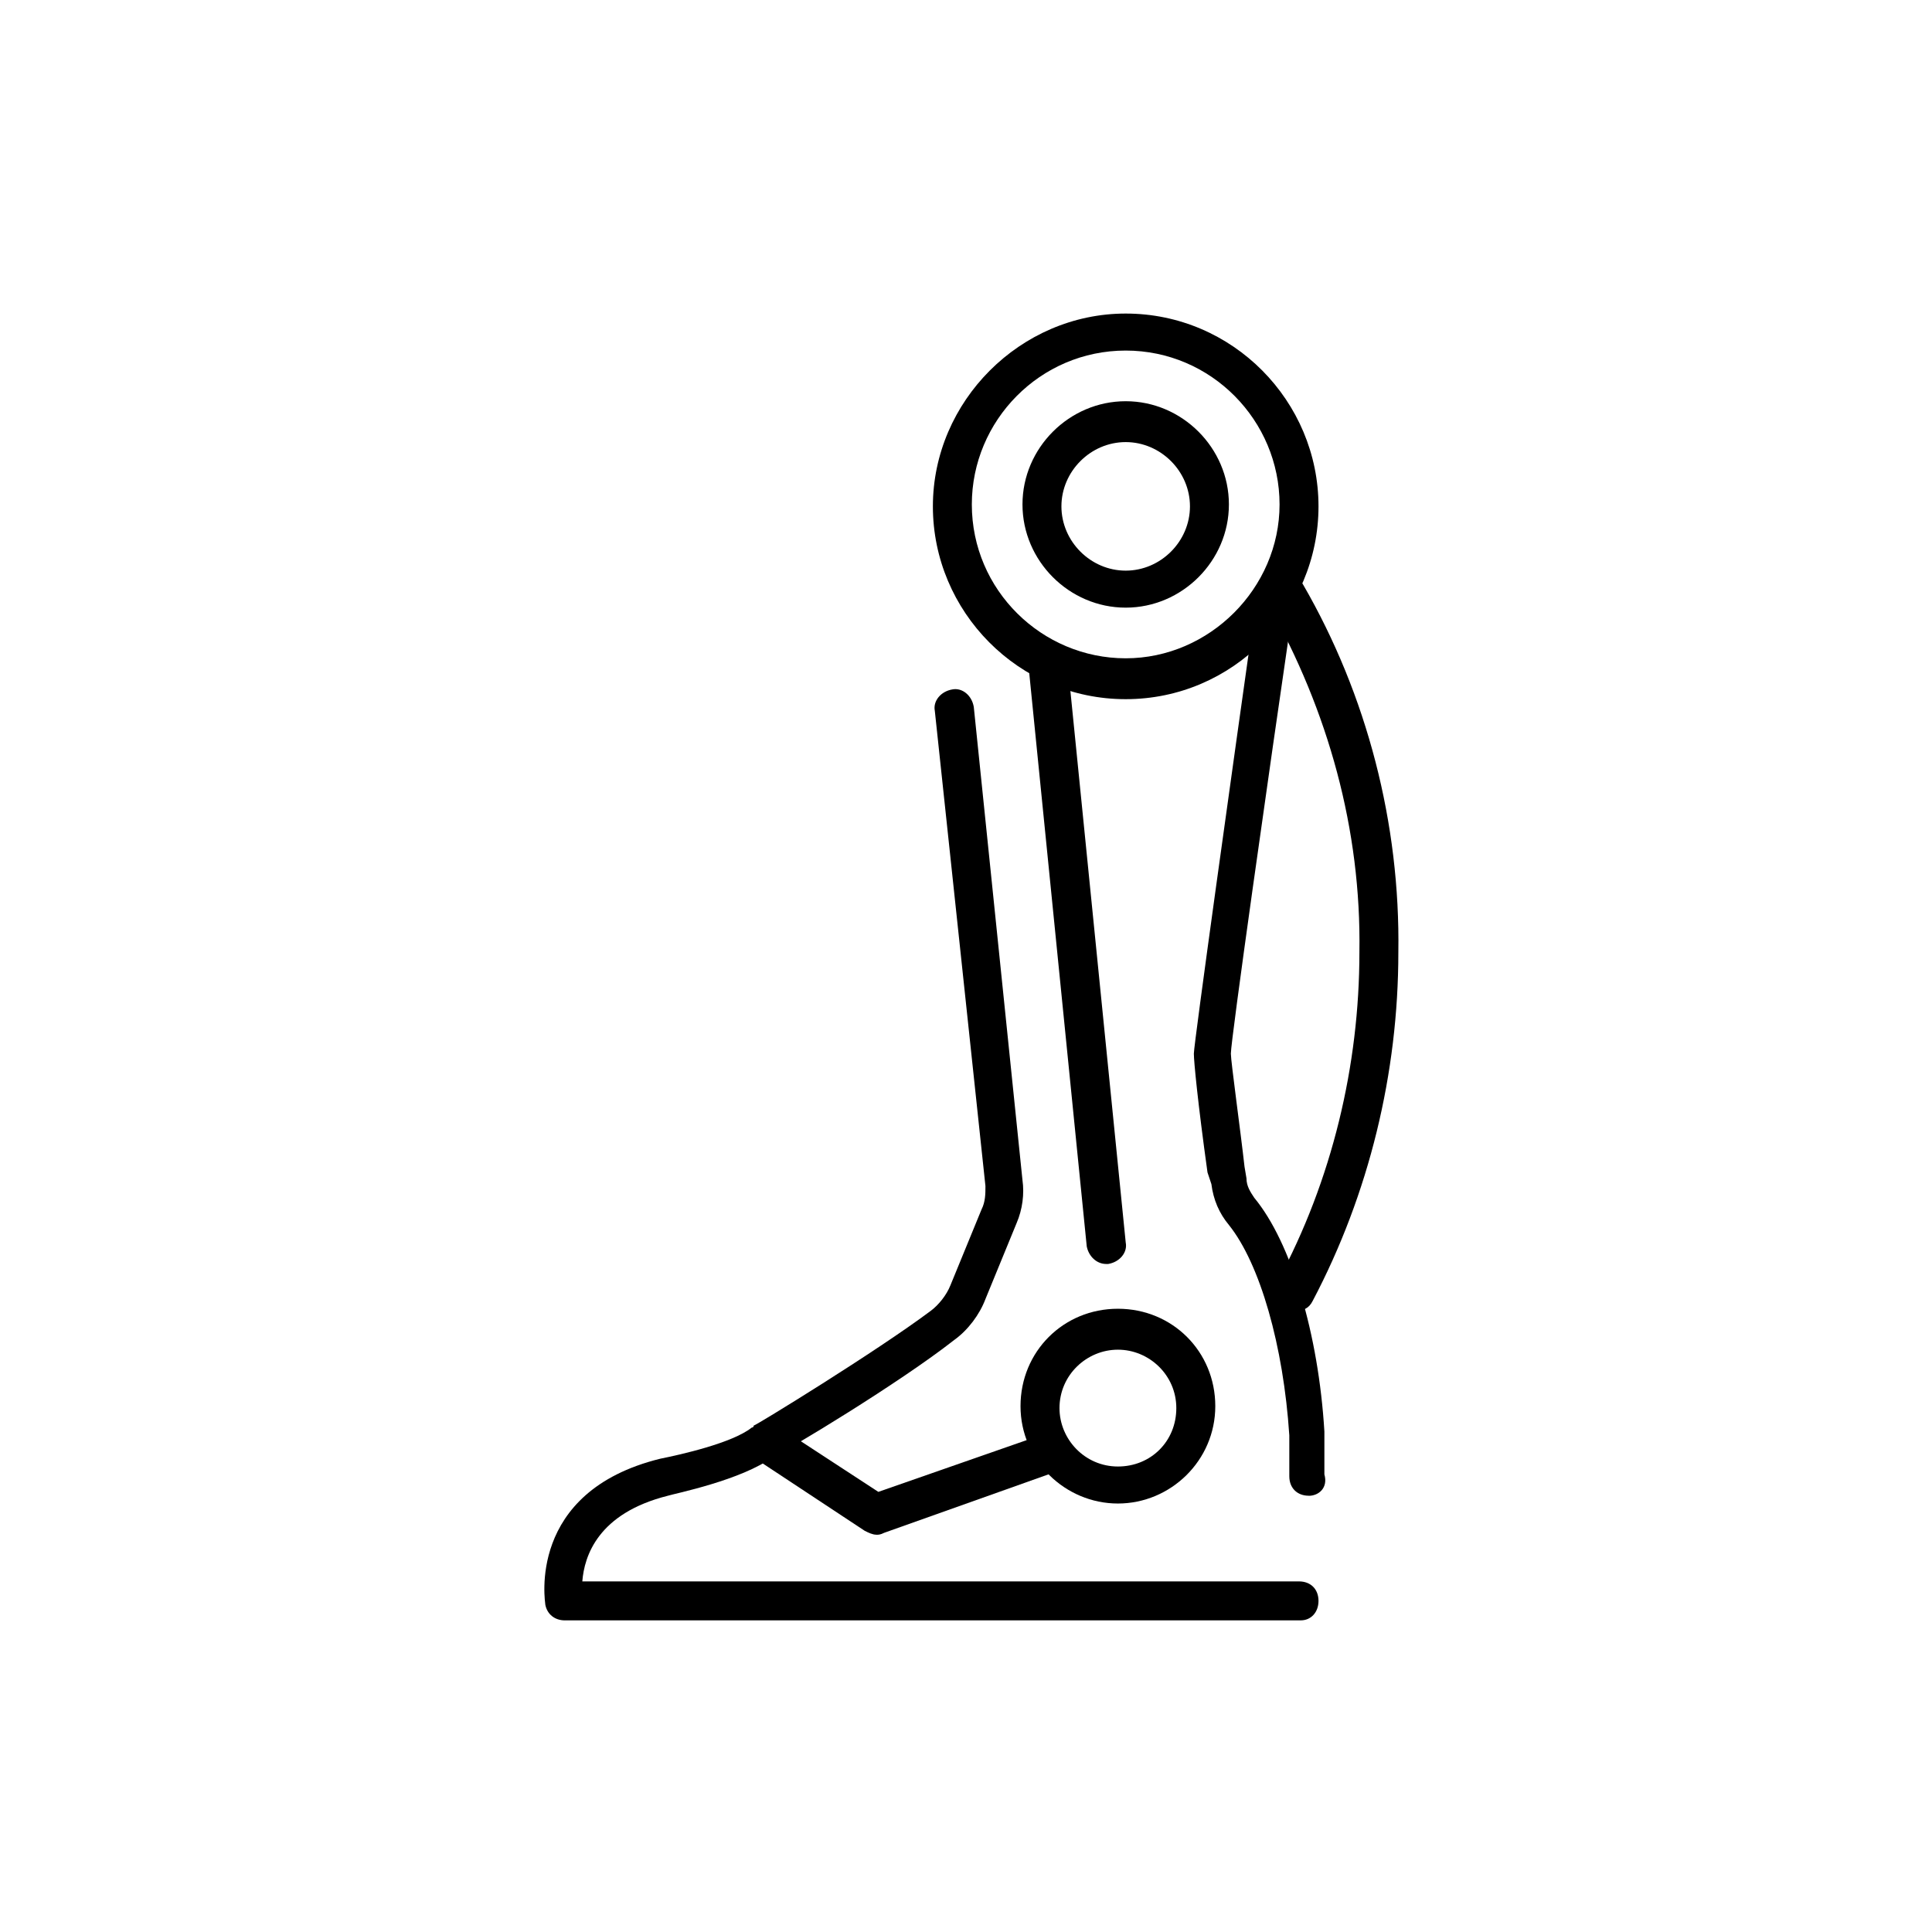 <!-- Generated by IcoMoon.io -->
<svg version="1.1" xmlns="http://www.w3.org/2000/svg" width="64" height="64" viewBox="0 0 64 64">
<title>icon-prosthetic-leg</title>
<path d="M37.032 49.806c-1.742 0-3.226-1.419-3.226-3.226s1.419-3.226 3.226-3.226 3.226 1.419 3.226 3.226-1.484 3.226-3.226 3.226zM37.032 44.71c-1.032 0-1.935 0.839-1.935 1.935 0 1.032 0.839 1.935 1.935 1.935s1.935-0.839 1.935-1.935c0-1.097-0.903-1.935-1.935-1.935z"></path>
<path d="M43.097 53.677h-24.387c-0.323 0-0.581-0.194-0.645-0.516 0-0.065-0.645-3.742 3.806-4.839 0.645-0.129 2.387-0.516 3.032-1.032 0 0 0.064 0 0.064-0.065 0.064 0 4.064-2.452 5.871-3.806 0.258-0.194 0.516-0.516 0.645-0.839l1.032-2.516c0.129-0.258 0.129-0.516 0.129-0.774l-1.677-15.742c-0.064-0.323 0.194-0.645 0.581-0.71 0.323-0.064 0.645 0.194 0.71 0.581l1.613 15.677c0.065 0.452 0 0.968-0.194 1.419l-1.032 2.516c-0.194 0.516-0.581 1.032-1.032 1.355-1.806 1.419-5.548 3.677-6 3.871-1.032 0.774-3.29 1.226-3.484 1.29-2.323 0.581-2.774 2-2.839 2.839h23.742c0.387 0 0.645 0.258 0.645 0.645s-0.258 0.645-0.581 0.645z"></path>
<path d="M36.645 41.871c-0.323 0-0.581-0.258-0.645-0.581l-1.935-19.29c-0.065-0.323 0.194-0.645 0.581-0.71s0.645 0.194 0.71 0.581l1.935 19.29c0.065 0.323-0.194 0.645-0.581 0.71 0 0-0.065 0-0.065 0z"></path>
<path d="M37.29 23.161c-3.548 0-6.387-2.903-6.387-6.387s2.903-6.387 6.387-6.387c3.548 0 6.387 2.903 6.387 6.387s-2.839 6.387-6.387 6.387zM37.29 11.613c-2.839 0-5.097 2.323-5.097 5.097 0 2.839 2.323 5.097 5.097 5.097s5.097-2.323 5.097-5.097c0-2.774-2.258-5.097-5.097-5.097z"></path>
<path d="M29.032 50.839c-0.129 0-0.258-0.065-0.387-0.129l-3.419-2.258c-0.323-0.194-0.387-0.581-0.194-0.903s0.581-0.387 0.903-0.194l3.161 2.065 5.548-1.935c0.323-0.129 0.71 0.065 0.839 0.387s-0.065 0.71-0.387 0.839l-5.806 2.065c-0.129 0.065-0.194 0.065-0.258 0.065z"></path>
<path d="M43.355 49.548c-0.387 0-0.645-0.258-0.645-0.645 0-0.194 0-0.452 0-0.645 0-0.258 0-0.516 0-0.71-0.194-2.968-0.968-5.677-2-6.968-0.323-0.387-0.516-0.839-0.581-1.355l-0.129-0.387c-0.323-2.323-0.452-3.677-0.452-3.935 0-0.323 1.29-9.548 2.065-15.032 0.065-0.323 0.387-0.581 0.71-0.516s0.581 0.387 0.516 0.71c-0.839 5.742-2.065 14.387-2.065 14.839 0 0.258 0.323 2.581 0.452 3.742l0.065 0.387c0 0.258 0.129 0.452 0.258 0.645 1.226 1.484 2.129 4.516 2.323 7.742 0 0.258 0 0.516 0 0.71 0 0.258 0 0.452 0 0.71 0.129 0.452-0.194 0.71-0.516 0.71z"></path>
<path d="M37.29 20.129c-1.871 0-3.419-1.548-3.419-3.419s1.548-3.419 3.419-3.419 3.419 1.548 3.419 3.419-1.548 3.419-3.419 3.419zM37.29 14.645c-1.161 0-2.129 0.968-2.129 2.129s0.968 2.129 2.129 2.129 2.129-0.968 2.129-2.129-0.968-2.129-2.129-2.129z"></path>
<path d="M42.903 43.419c-0.129 0-0.194 0-0.323-0.065-0.323-0.194-0.452-0.581-0.258-0.903 1.806-3.355 2.71-7.161 2.71-10.903 0.065-4.064-1.032-8-3.032-11.548-0.194-0.323-0.065-0.71 0.258-0.903s0.71-0.064 0.903 0.258c2.129 3.677 3.226 7.936 3.161 12.194 0 4-0.968 8-2.839 11.548-0.129 0.258-0.323 0.323-0.581 0.323z"></path>
</svg>
